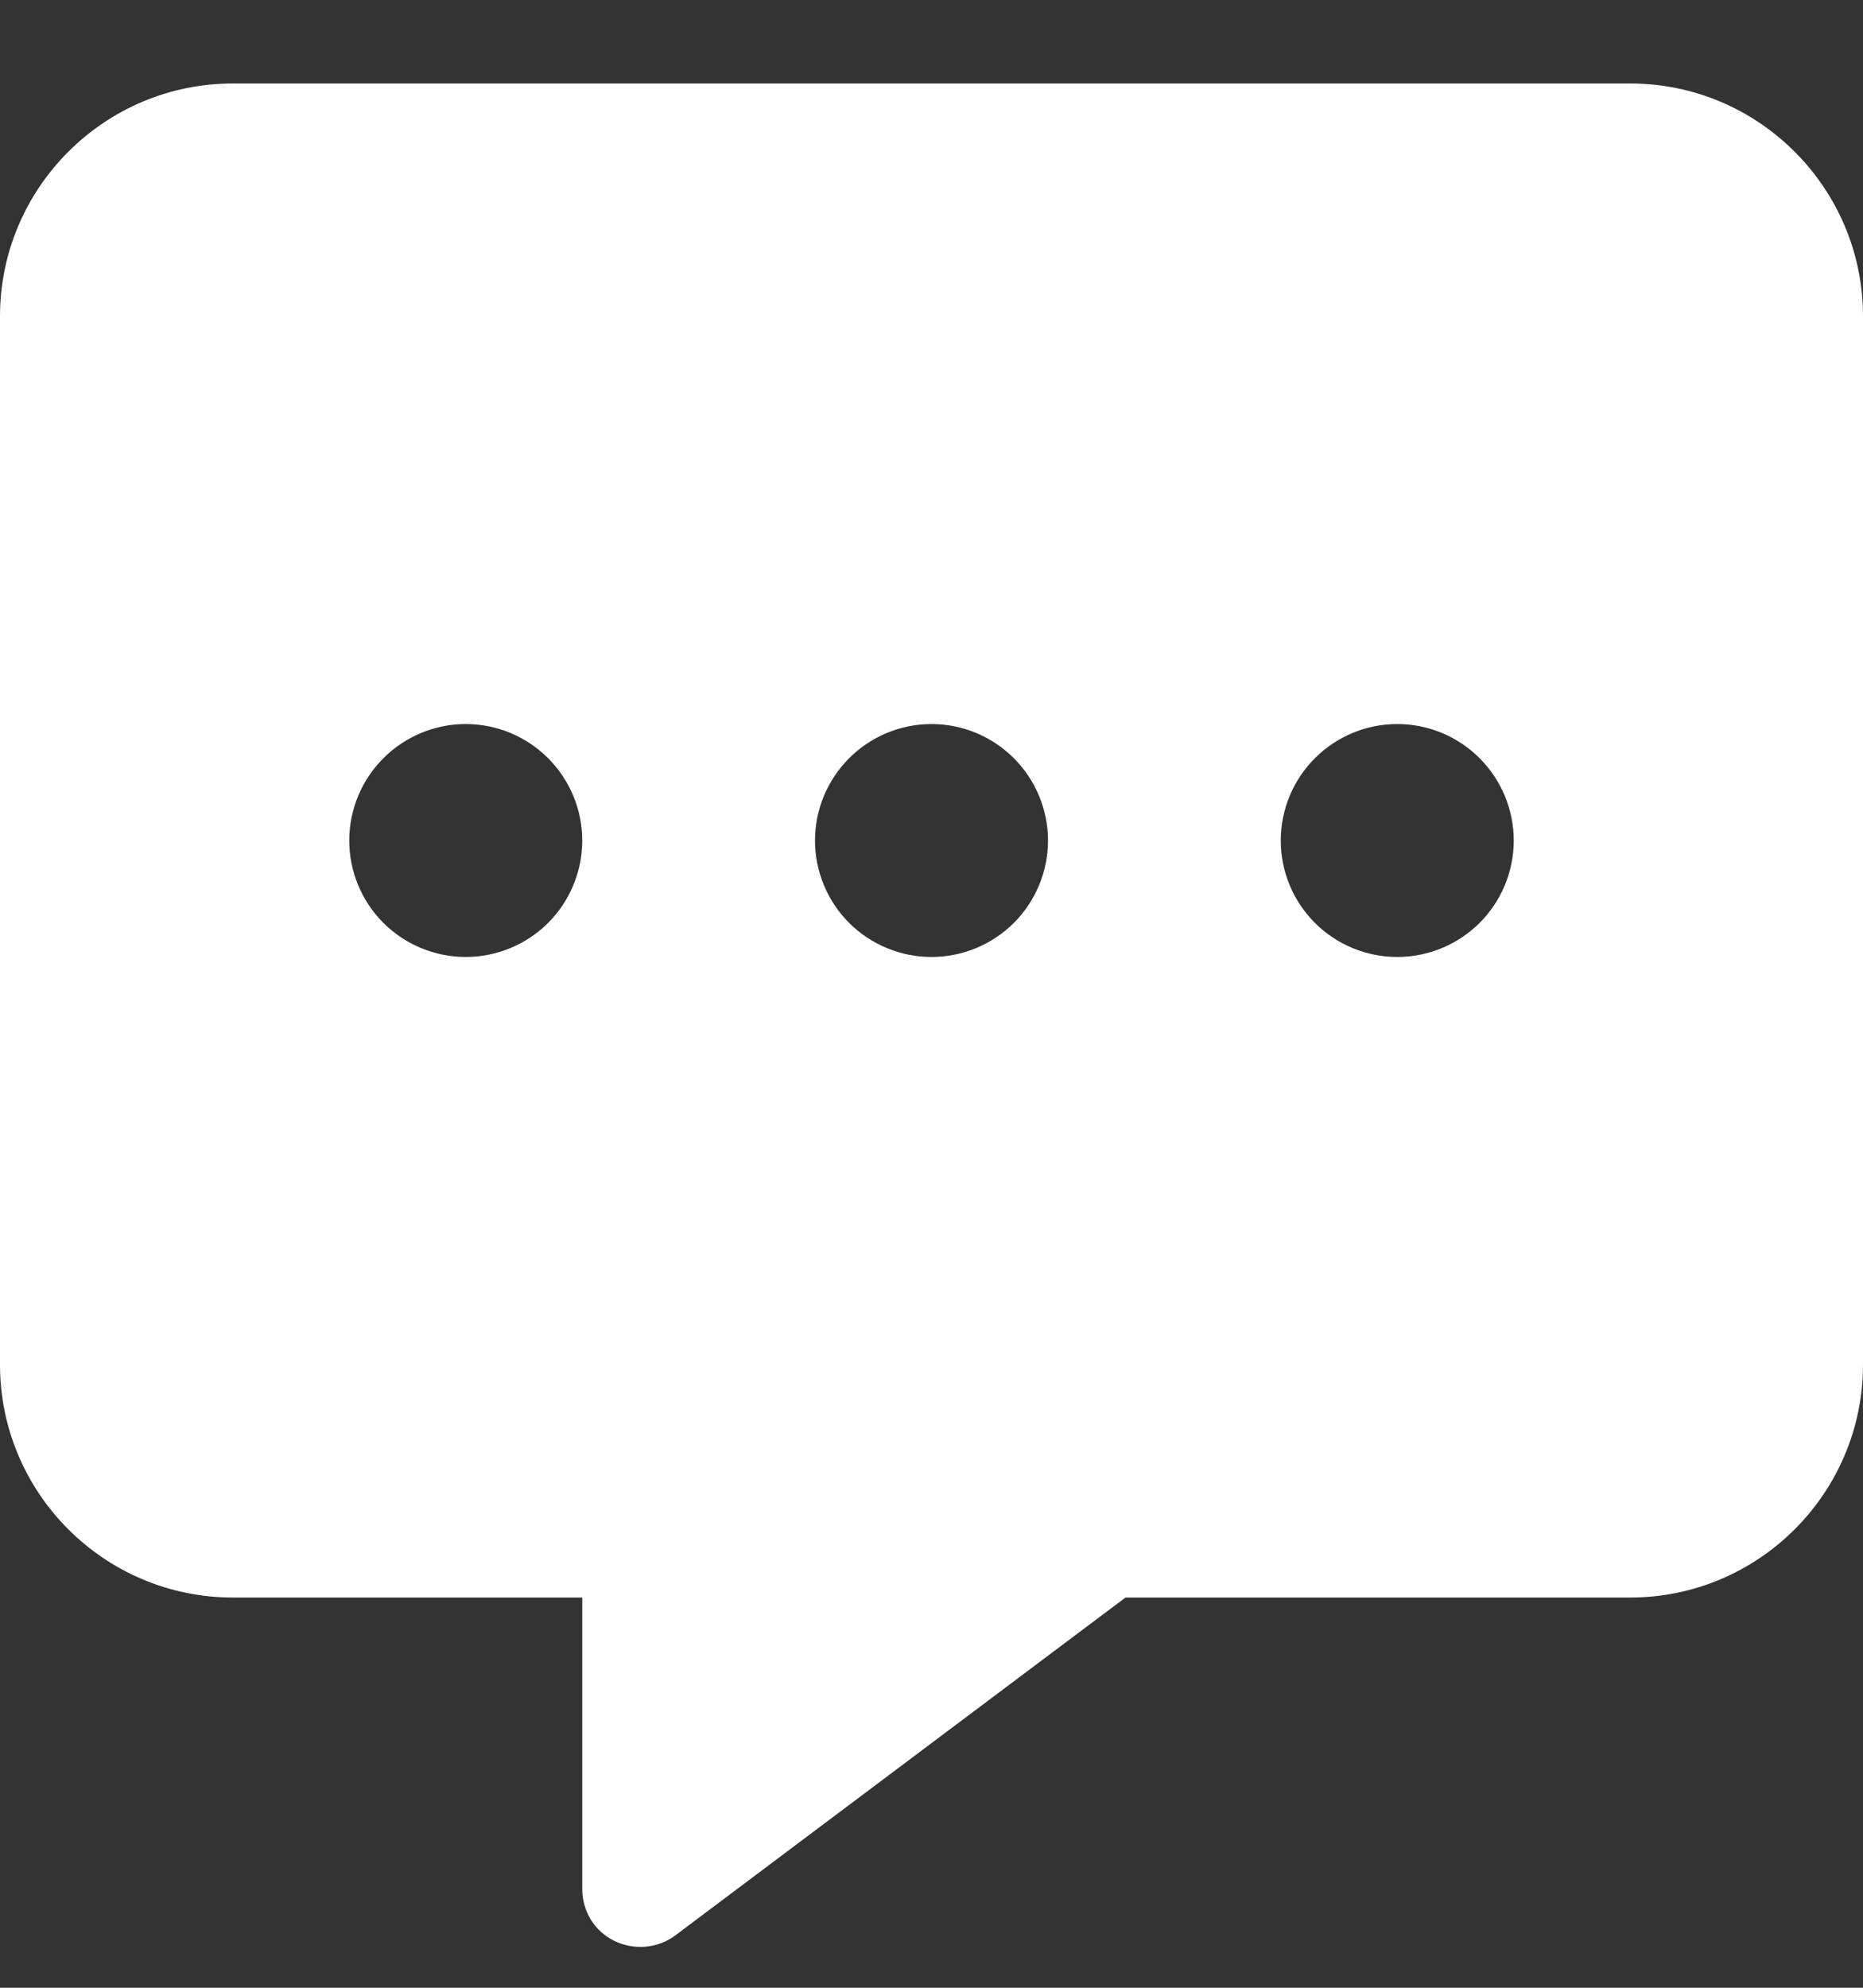 <?xml version="1.0" encoding="UTF-8"?> <svg xmlns="http://www.w3.org/2000/svg" width="15" height="16" viewBox="0 0 15 16" fill="none"><rect x="0" y="0" width="15" height="16" fill="#333333" stroke="none"/><g clip-path="url(#clip0_1356_5898)"><path d="M0 2.547C0 1.513 0.841 0.672 1.875 0.672H13.125C14.159 0.672 15 1.513 15 2.547V10.984C15 12.019 14.159 12.859 13.125 12.859H9.062L5.438 15.578C5.297 15.684 5.106 15.701 4.945 15.622C4.784 15.543 4.688 15.382 4.688 15.203V12.859H1.875C0.841 12.859 0 12.019 0 10.984L0 2.547ZM3.75 7.703C3.999 7.703 4.237 7.604 4.413 7.429C4.589 7.253 4.688 7.014 4.688 6.766C4.688 6.517 4.589 6.279 4.413 6.103C4.237 5.927 3.999 5.828 3.75 5.828C3.501 5.828 3.263 5.927 3.087 6.103C2.911 6.279 2.812 6.517 2.812 6.766C2.812 7.014 2.911 7.253 3.087 7.429C3.263 7.604 3.501 7.703 3.75 7.703ZM7.5 7.703C7.749 7.703 7.987 7.604 8.163 7.429C8.339 7.253 8.438 7.014 8.438 6.766C8.438 6.517 8.339 6.279 8.163 6.103C7.987 5.927 7.749 5.828 7.5 5.828C7.251 5.828 7.013 5.927 6.837 6.103C6.661 6.279 6.562 6.517 6.562 6.766C6.562 7.014 6.661 7.253 6.837 7.429C7.013 7.604 7.251 7.703 7.5 7.703ZM12.188 6.766C12.188 6.517 12.089 6.279 11.913 6.103C11.737 5.927 11.499 5.828 11.25 5.828C11.001 5.828 10.763 5.927 10.587 6.103C10.411 6.279 10.312 6.517 10.312 6.766C10.312 7.014 10.411 7.253 10.587 7.429C10.763 7.604 11.001 7.703 11.25 7.703C11.499 7.703 11.737 7.604 11.913 7.429C12.089 7.253 12.188 7.014 12.188 6.766Z" fill="white"></path></g><defs><clipPath id="clip0_1356_5898"><rect width="15" height="15" fill="white" transform="translate(0 0.672)"></rect></clipPath></defs></svg> 
